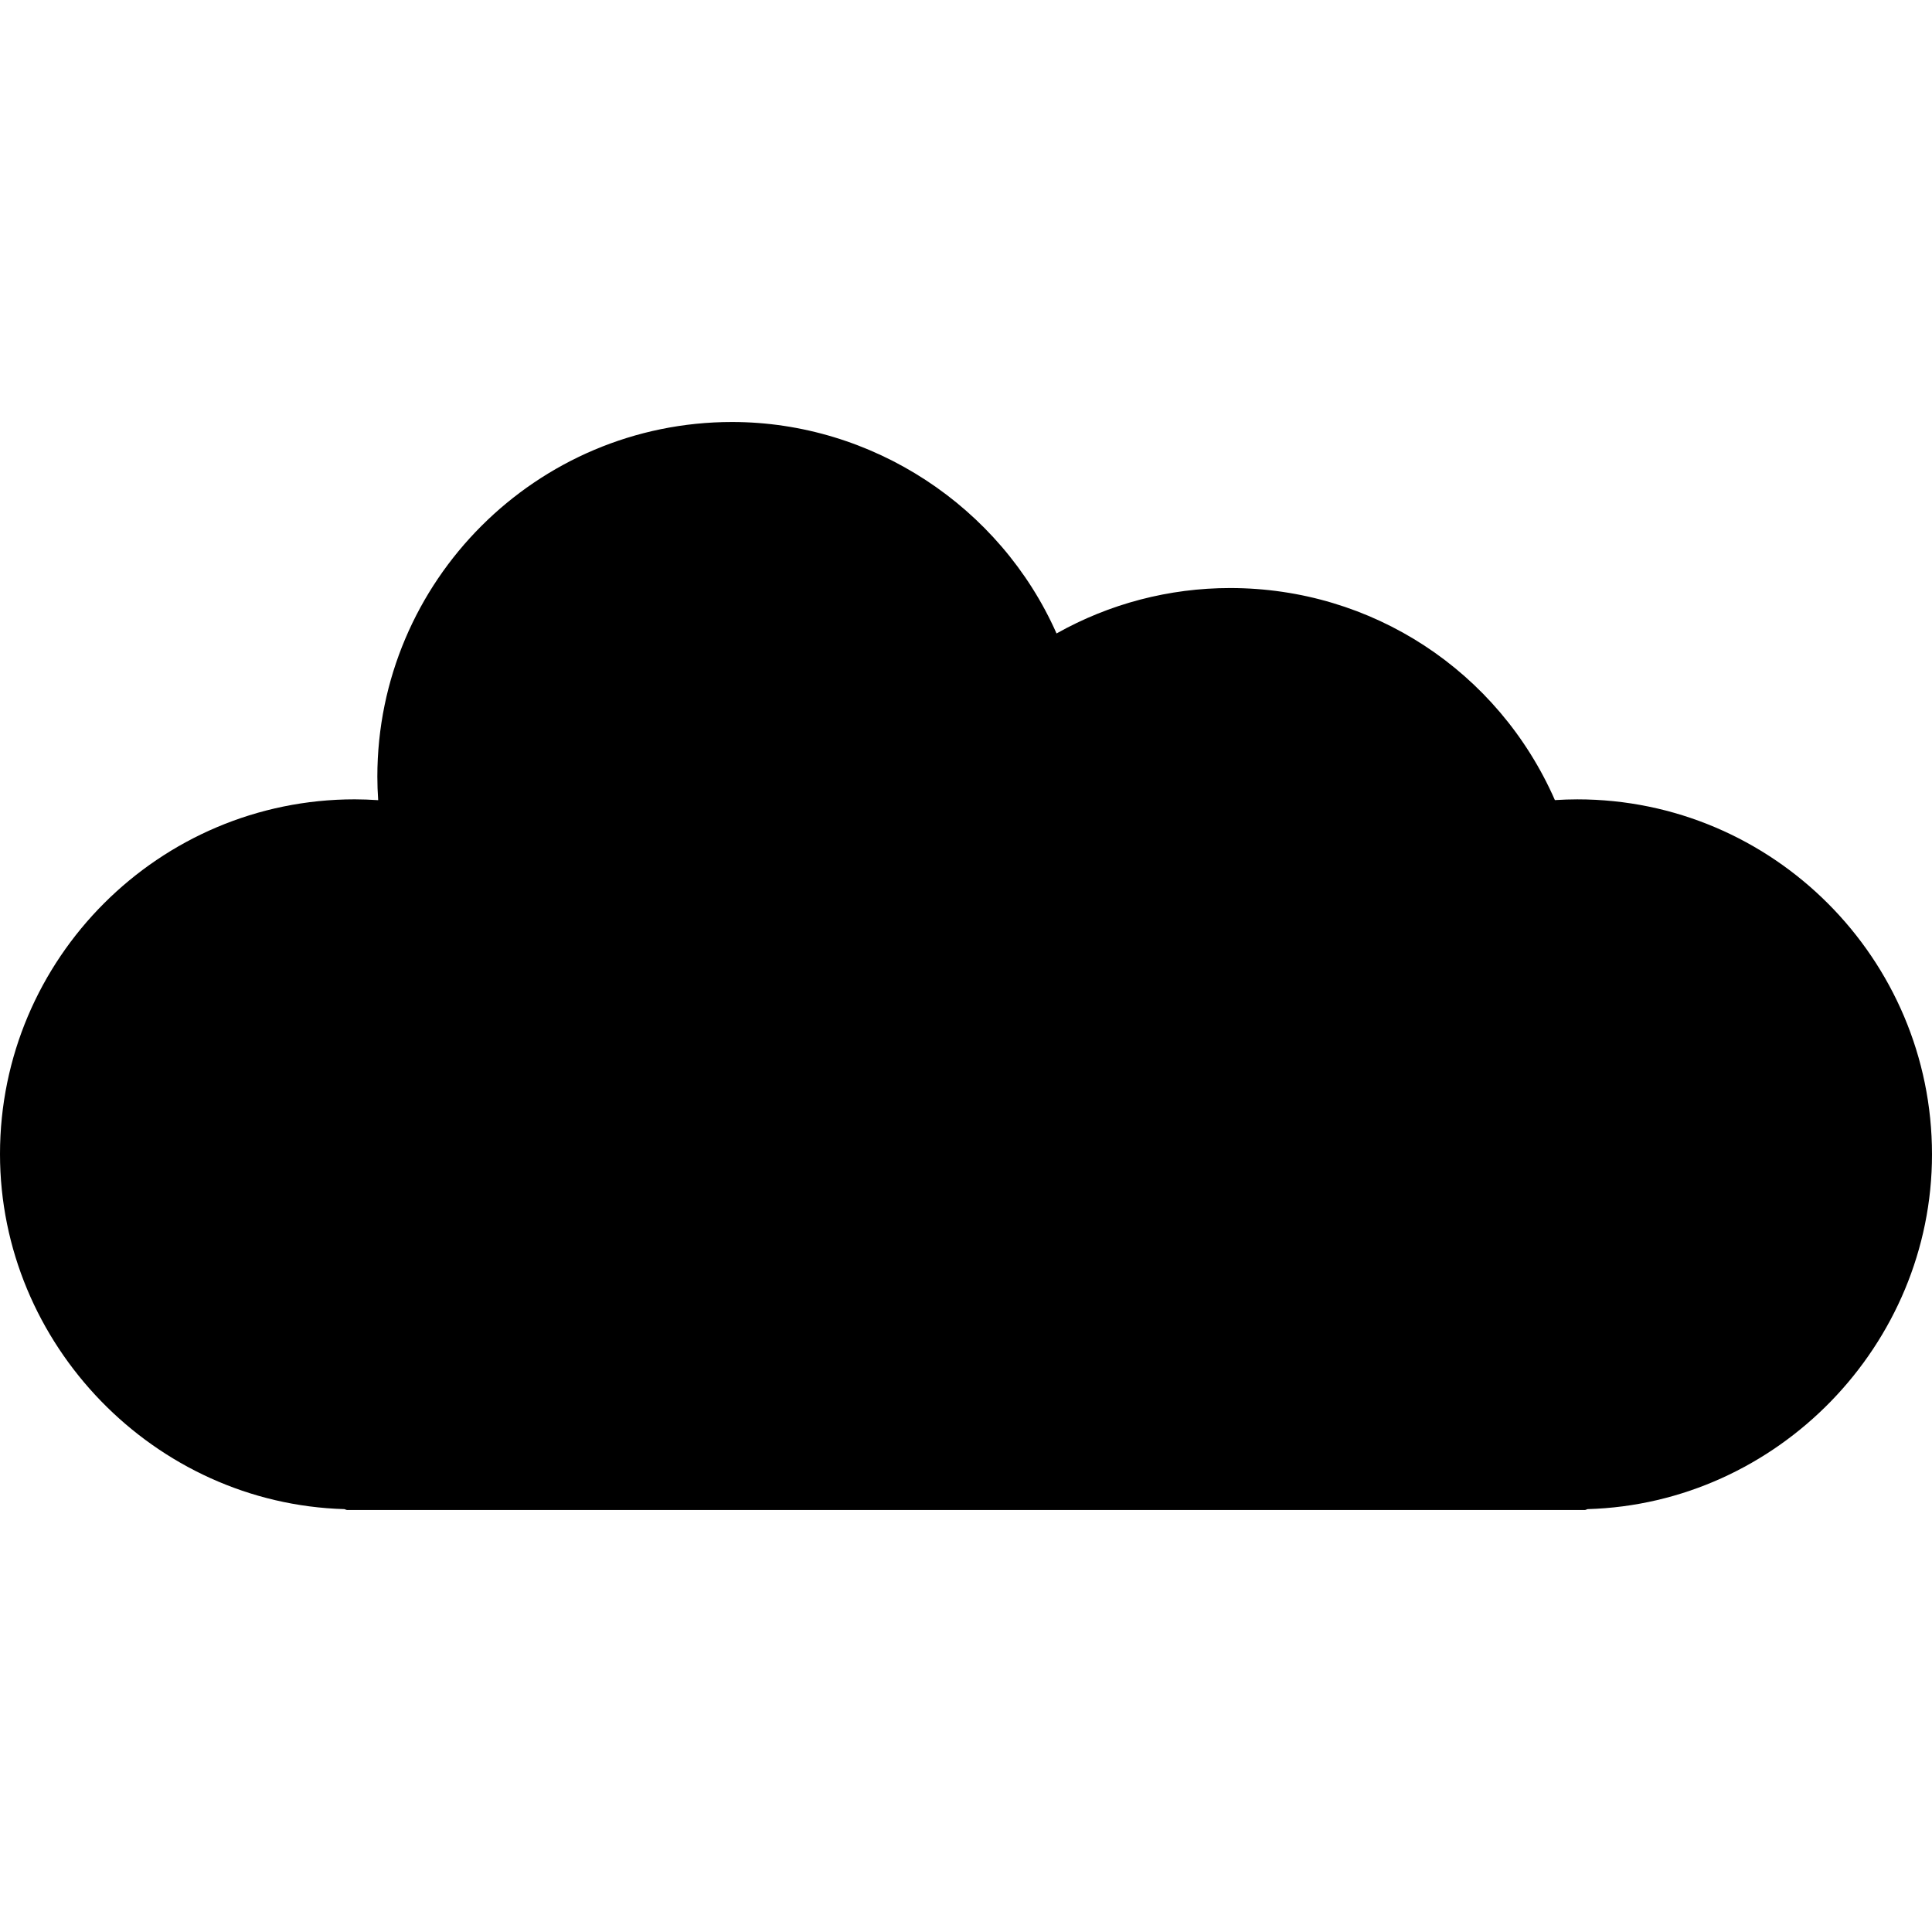 <?xml version="1.0" encoding="iso-8859-1"?>
<!-- Generator: Adobe Illustrator 19.0.0, SVG Export Plug-In . SVG Version: 6.00 Build 0)  -->
<svg version="1.1" id="Layer_1" xmlns="http://www.w3.org/2000/svg" xmlns:xlink="http://www.w3.org/1999/xlink" x="0px" y="0px"
	 viewBox="0 0 507.176 507.176" style="enable-background:new 0 0 507.176 507.176;" xml:space="preserve">
<g>
	<g>
		<path d="M414.056,209.84c-1.912,0-3.876,0.072-5.876,0.196c-14.884-33.908-48.032-55.668-85.252-55.668
			c-16.02,0-31.68,4.108-45.572,11.924c-14.784-33.384-48.432-55.512-85.184-55.512c-51.336,0-93.112,41.776-93.112,93.116
			c0,2.008,0.076,4.068,0.22,6.16c-2.096-0.136-4.152-0.22-6.164-0.22C41.776,209.836,0,251.612,0,302.948
			c0,50.008,40.5,91.78,90.408,93.22c0.236,0.044,0.48,0.228,0.728,0.228H416.04c0.248,0,0.488-0.184,0.72-0.228
			c49.916-1.44,90.416-43.124,90.416-93.128C507.172,251.7,465.408,209.84,414.056,209.84z"/>
	</g>
</g>
<g>
</g>
<g>
</g>
<g>
</g>
<g>
</g>
<g>
</g>
<g>
</g>
<g>
</g>
<g>
</g>
<g>
</g>
<g>
</g>
<g>
</g>
<g>
</g>
<g>
</g>
<g>
</g>
<g>
</g>
</svg>
